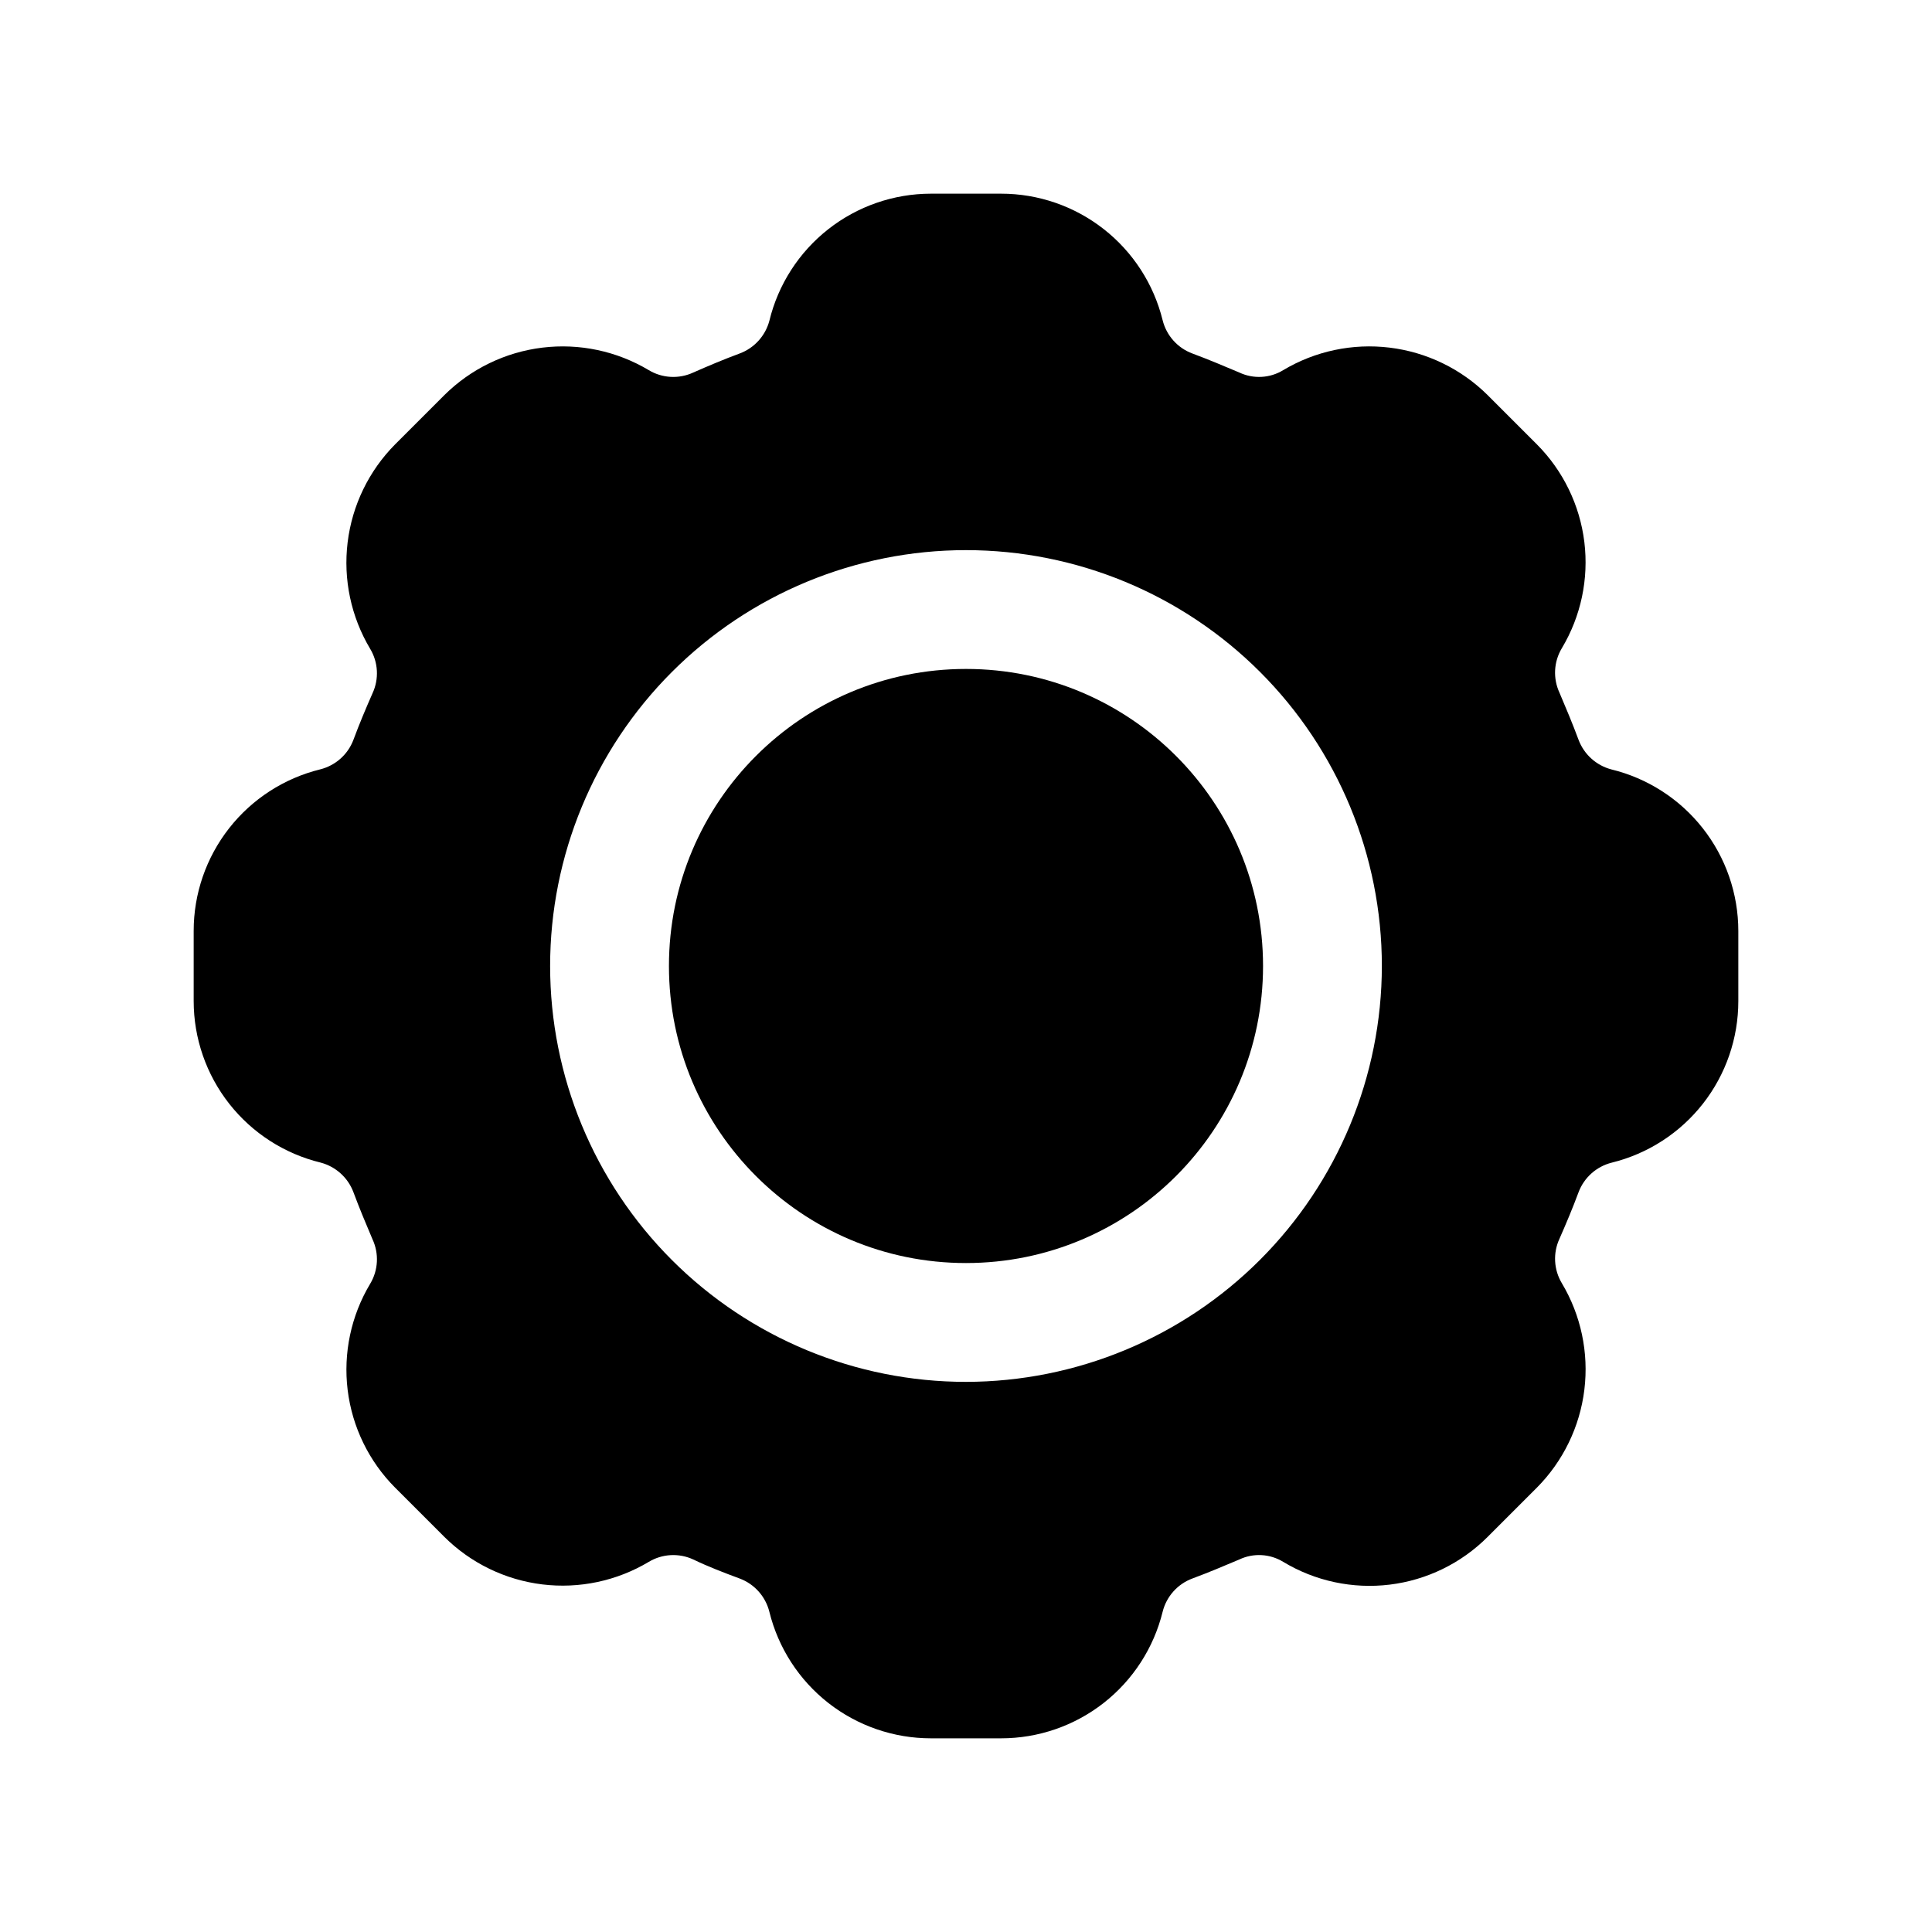 <?xml version="1.0" encoding="UTF-8"?>
<!-- Uploaded to: ICON Repo, www.iconrepo.com, Generator: ICON Repo Mixer Tools -->
<svg fill="#000000" width="800px" height="800px" version="1.1" viewBox="144 144 512 512" xmlns="http://www.w3.org/2000/svg">
 <g>
  <path d="m478.72 400c0 43.473-35.246 78.719-78.719 78.719-43.477 0-78.723-35.246-78.723-78.719 0-43.477 35.246-78.723 78.723-78.723 43.473 0 78.719 35.246 78.719 78.723"/>
  <path d="m570.98 347.89c-3.992-1.066-7.219-4-8.66-7.871-1.574-4.25-3.305-8.344-5.039-12.438v-0.004c-1.766-3.793-1.527-8.219 0.629-11.805 5.059-8.457 7.152-18.355 5.957-28.137-1.199-9.781-5.621-18.883-12.57-25.867l-13.066-13.066c-7.016-6.953-16.145-11.379-25.949-12.574-9.805-1.199-19.727 0.898-28.211 5.961-3.527 2.16-7.906 2.394-11.648 0.629-4.094-1.73-8.188-3.465-12.438-5.039-3.918-1.457-6.863-4.758-7.875-8.816-2.359-9.574-7.859-18.078-15.621-24.156-7.762-6.082-17.34-9.383-27.199-9.379h-18.578c-9.883 0.004-19.477 3.328-27.242 9.438-7.766 6.113-13.254 14.652-15.582 24.258-1.066 3.988-4 7.219-7.871 8.656-4.25 1.574-8.344 3.305-12.281 5.039-3.797 1.766-8.223 1.531-11.809-0.629-8.484-5.062-18.406-7.16-28.211-5.961-9.805 1.195-18.934 5.621-25.949 12.574l-13.066 13.066c-6.953 7.016-11.379 16.145-12.574 25.949-1.199 9.805 0.898 19.727 5.961 28.211 2.16 3.586 2.394 8.012 0.629 11.809-1.73 3.938-3.465 8.031-5.039 12.281-1.457 3.914-4.758 6.859-8.816 7.871-9.574 2.359-18.078 7.859-24.156 15.621-6.082 7.766-9.383 17.34-9.379 27.203v18.578c0.004 9.879 3.328 19.473 9.438 27.238 6.113 7.766 14.652 13.254 24.258 15.582 3.988 1.07 7.219 4.004 8.656 7.875 1.574 4.25 3.305 8.344 5.039 12.438 1.766 3.797 1.531 8.219-0.629 11.809-5.059 8.453-7.152 18.355-5.957 28.133 1.199 9.781 5.621 18.883 12.57 25.867l13.066 13.066c7.012 6.961 16.141 11.387 25.949 12.586 9.805 1.195 19.73-0.906 28.211-5.973 3.586-2.156 8.012-2.394 11.809-0.629 3.938 1.891 8.031 3.465 12.281 5.039 3.914 1.461 6.859 4.758 7.871 8.816 2.359 9.574 7.859 18.078 15.621 24.16 7.766 6.078 17.34 9.379 27.203 9.375h18.578c9.859 0.004 19.438-3.297 27.199-9.375 7.762-6.082 13.262-14.586 15.621-24.16 1.012-4.059 3.957-7.356 7.875-8.816 4.25-1.574 8.344-3.305 12.438-5.039 3.742-1.77 8.121-1.531 11.648 0.629 8.469 5.106 18.406 7.227 28.223 6.031 9.812-1.199 18.945-5.648 25.938-12.645l13.066-13.066c6.957-7.016 11.379-16.145 12.574-25.949 1.199-9.805-0.898-19.727-5.961-28.211-2.156-3.586-2.394-8.012-0.629-11.805 1.73-3.938 3.465-8.031 5.039-12.281 1.461-3.918 4.758-6.863 8.816-7.875 9.574-2.359 18.078-7.859 24.16-15.621 6.078-7.762 9.379-17.34 9.375-27.199v-18.578c-0.004-9.883-3.328-19.477-9.438-27.242s-14.652-13.254-24.254-15.582zm-170.98 162.32c-29.23 0-57.262-11.613-77.93-32.281-20.668-20.668-32.281-48.699-32.281-77.926 0-29.23 11.613-57.262 32.281-77.93 20.668-20.668 48.699-32.281 77.93-32.281 29.227 0 57.258 11.613 77.926 32.281 20.668 20.668 32.281 48.699 32.281 77.93-0.035 29.219-11.656 57.23-32.316 77.891s-48.672 32.281-77.891 32.316z"/>
 </g>
</svg>